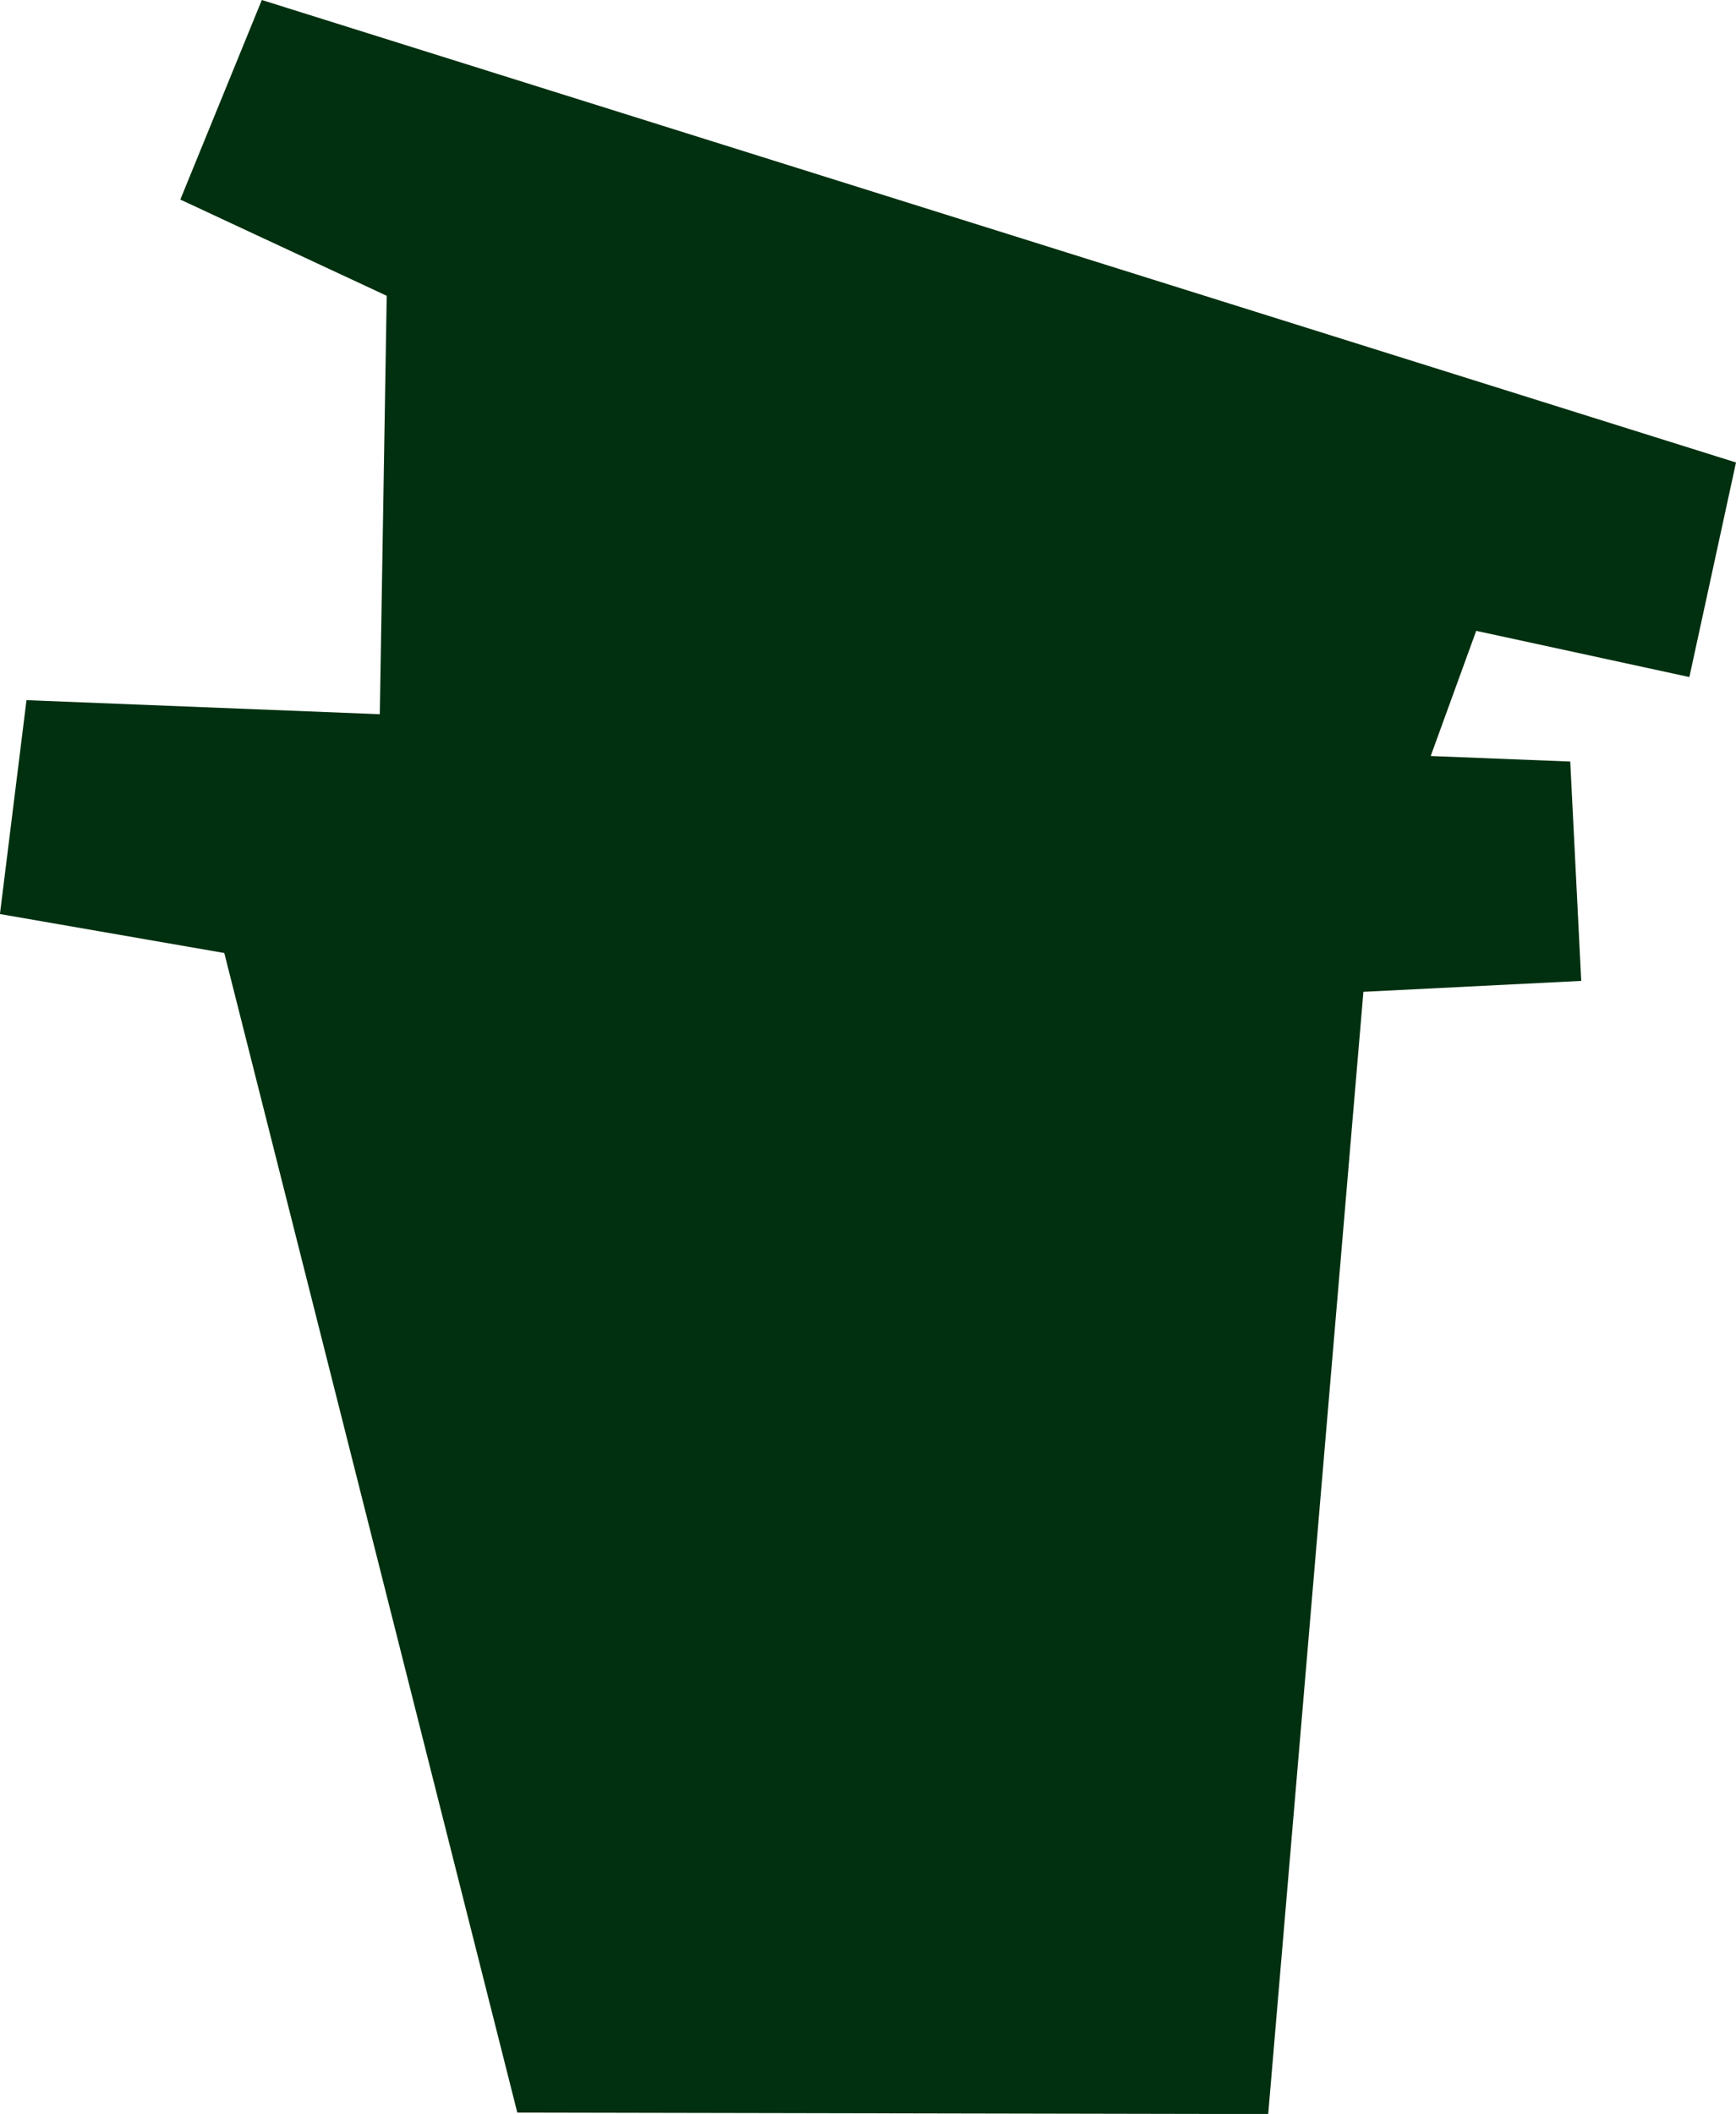 <?xml version="1.0" encoding="UTF-8"?> <svg xmlns="http://www.w3.org/2000/svg" width="80.939" height="98.516" viewBox="0 0 80.939 98.516"><path id="film" d="M648.784,657.735l2.174-10-68.732-21.553-3.8,9.3,9.623,4.485-.322,19.5-16.473-.655-1.238,9.967,10.46,1.816,13.662,54.041,35.01.068,4.438-52.3,10.156-.509-.512-10.222-6.506-.258,2.121-5.834Z" transform="translate(-570.019 -626.182)" fill="#00300f"></path></svg> 